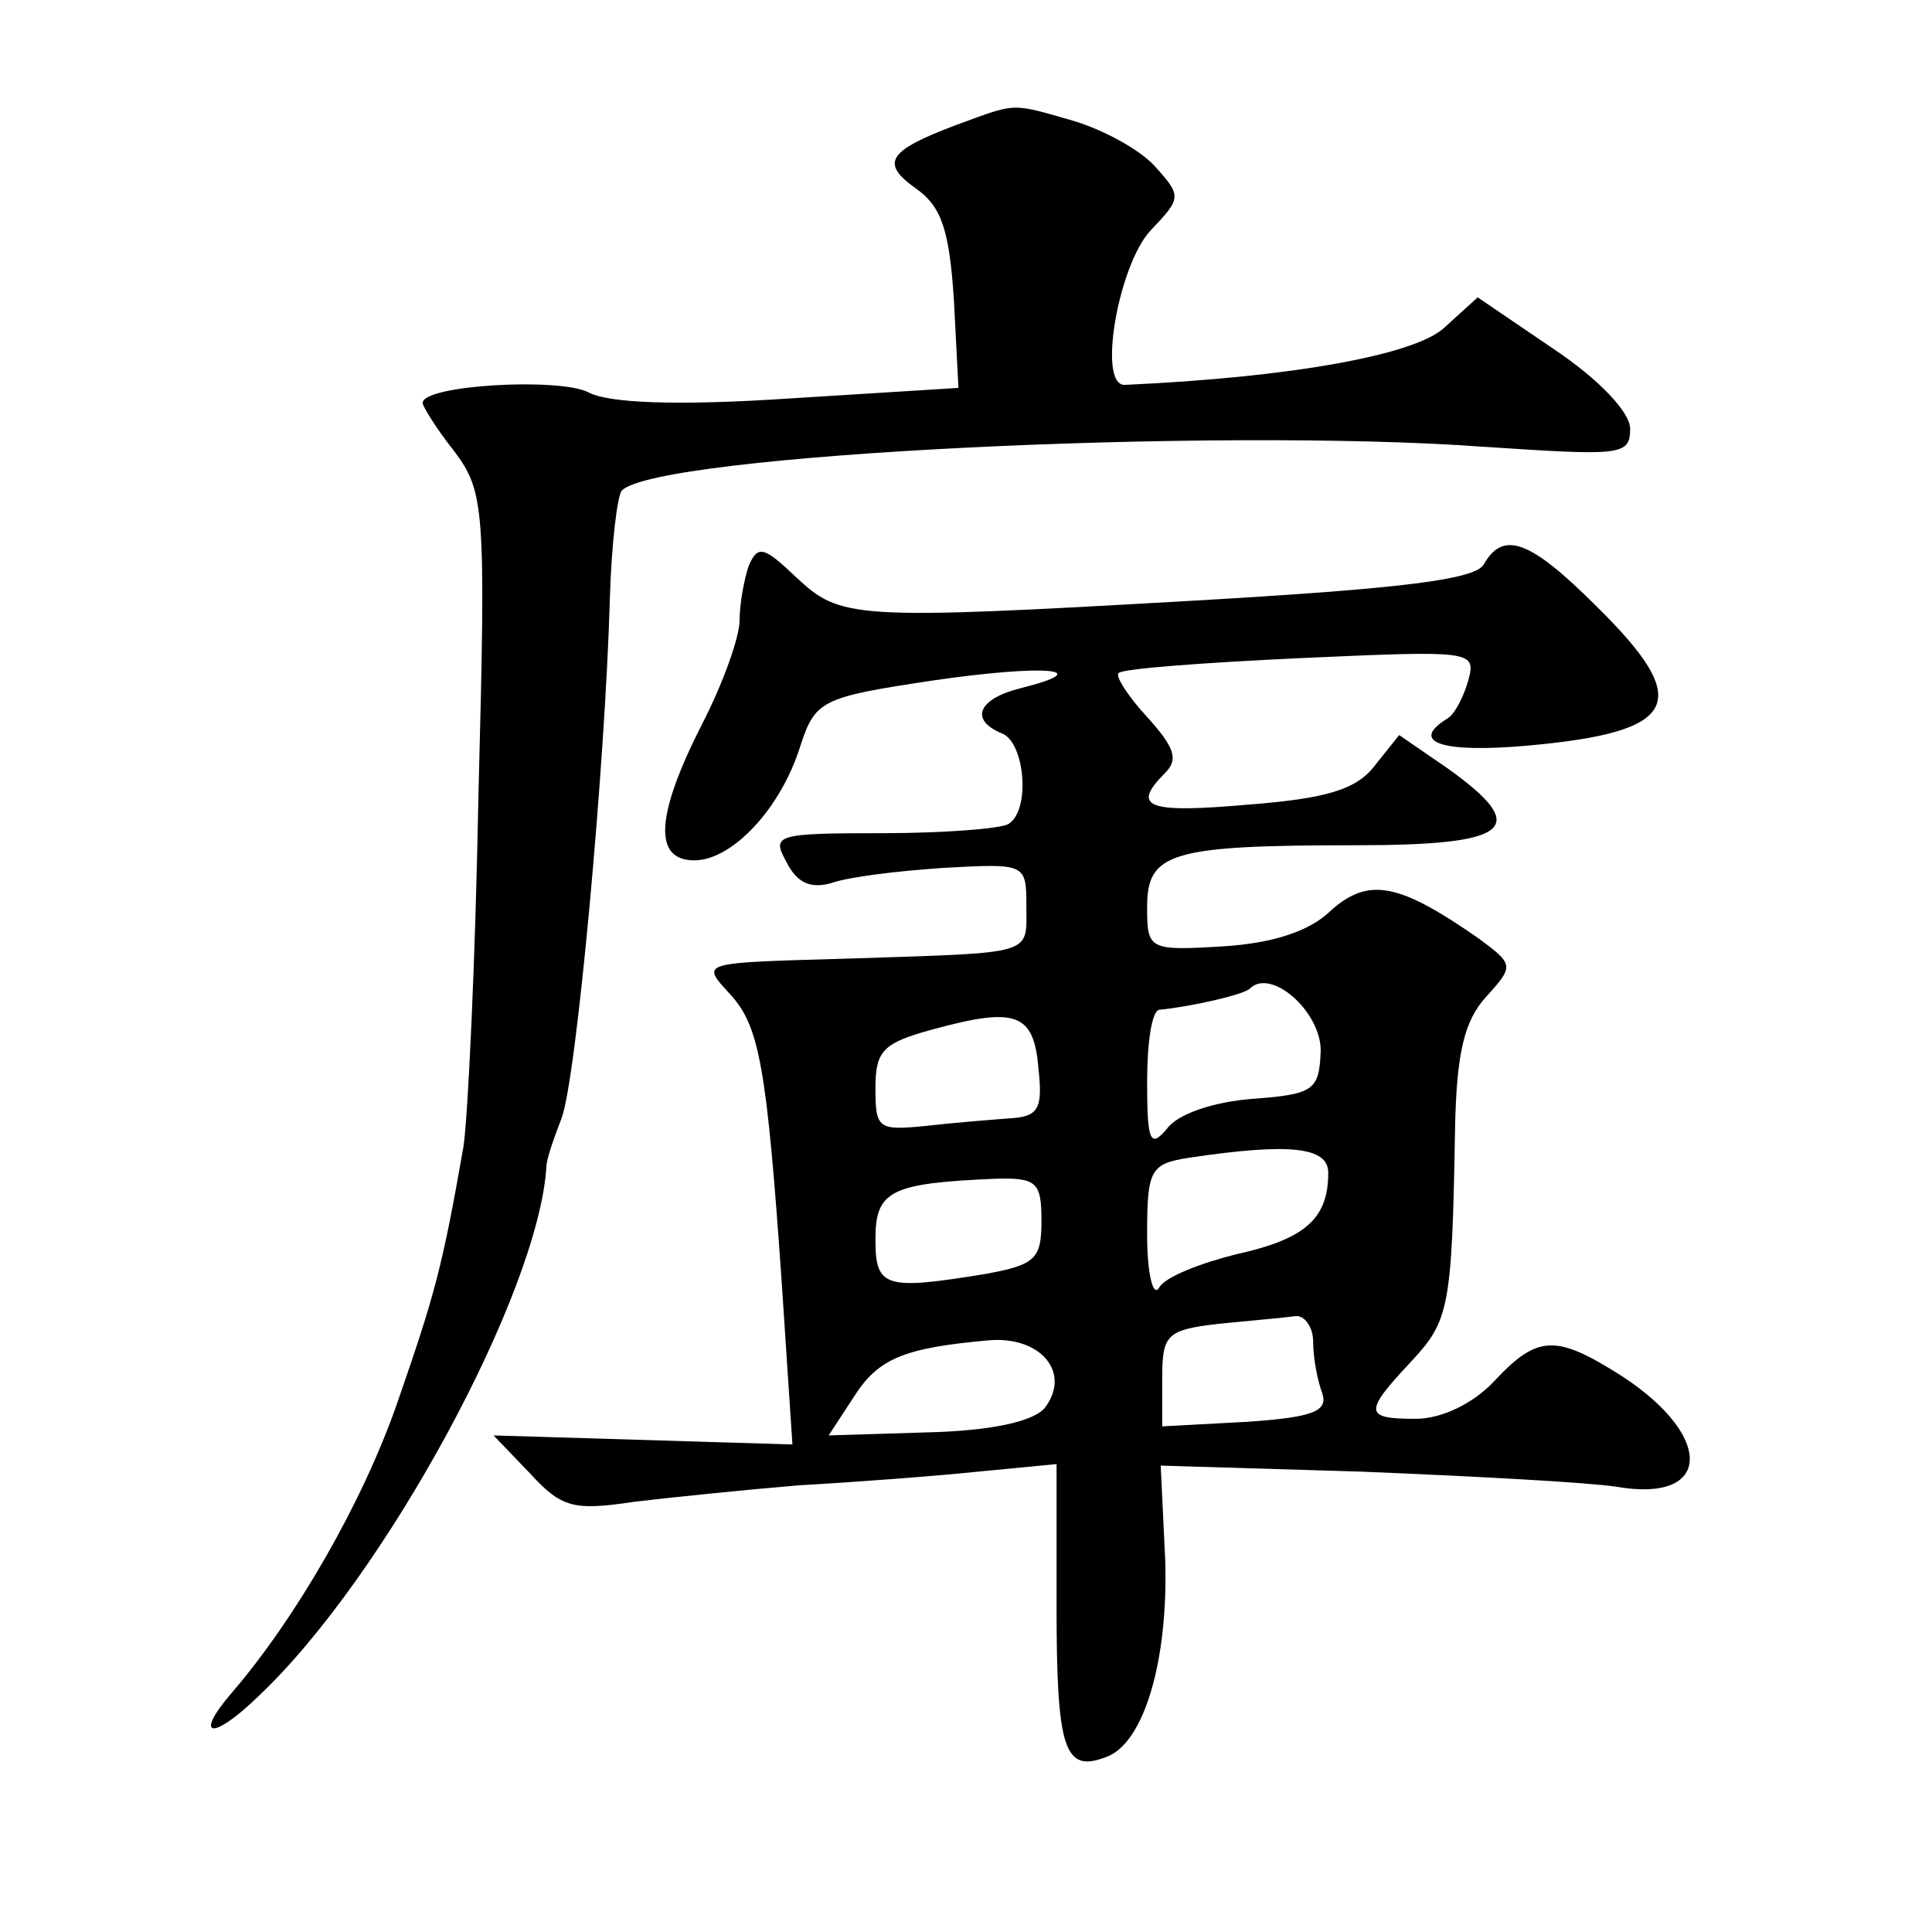 <?xml version="1.0" standalone="no"?>
<!DOCTYPE svg PUBLIC "-//W3C//DTD SVG 20010904//EN"
 "http://www.w3.org/TR/2001/REC-SVG-20010904/DTD/svg10.dtd">
<svg version="1.0" xmlns="http://www.w3.org/2000/svg"
 width="128pt" height="128pt" viewBox="0 0 128 128"
 preserveAspectRatio="xMidYMid meet">
<g transform="translate(0,128) scale(0.1,-0.1)"
fill="#0" stroke="none">
<path d="M633 1197 c-45 -17 -50 -25 -26 -42 17 -12 22 -28 25 -74 l3 -58 -112
-7 c-75 -5 -120 -3 -133 4 -19 10 -110 5 -110 -7 0 -2 9 -17 21 -32 20 -27 21 -37
16 -227 -2 -110 -7 -215 -10 -234 -14 -80 -19 -98 -44 -170 -23 -66 -67 -142 -109
-191 -26 -30 -14 -33 17 -3 84 79 186 268 191 351 0 5 5 19 10 32 10 26 29 236
32 343 1 37 5 70 8 73 23 24 393 42 571 29 91 -6 97 -6 97 12 0 11 -21 33 -51 53
l-50 34 -22 -20 c-19 -18 -101 -33 -212 -38 -18 0 -4 79 17 102 21 22 21 23 3 43
-10 11 -34 24 -54 30 -42 12 -37 12 -78 -3z M496 905 c-3 -9 -6 -25 -6 -36 0 -11
-11 -42 -25 -69 -31 -61 -32 -90 -5 -90 25 0 57 34 70 75 10 31 14 33 87 44 75
11 111 8 59 -5 -28 -7 -34 -21 -12 -30 15 -6 19 -51 4 -60 -5 -3 -43 -6 -83 -6
-71 0 -74 -1 -64 -19 7 -14 16 -18 30 -14 11 4 44 8 74 10 55 3 55 3 55 -26 0 -32
6 -30 -115 -34 -103 -3 -101 -2 -81 -24 19 -21 24 -47 34 -192 l7 -106 -99 3 -99
3 24 -25 c21 -23 29 -25 69 -19 25 3 74 8 110 11 36 2 89 6 118 9 l52 5 0 -94 c0
-95 5 -111 33 -100 25 9 41 64 39 130 l-3 63 133 -4 c73 -3 149 -7 169 -10 63 -11
65 33 4 73 -44 28 -56 28 -85 -3 -14 -15 -35 -25 -52 -25 -34 0 -35 4 -3 38 25
27 27 35 29 154 1 50 6 72 21 88 18 20 18 21 -5 38 -53 37 -73 41 -98 19 -14 -14
-39 -22 -72 -24 -49 -3 -50 -2 -50 26 0 36 15 41 138 41 103 0 117 11 61 51 l-32
22 -16 -20 c-12 -16 -32 -22 -83 -26 -68 -6 -79 -2 -56 21 9 9 6 17 -12 37 -13
14 -21 27 -19 29 2 3 57 7 121 10 112 5 116 5 111 -14 -3 -11 -9 -23 -14 -26 -26
-16 -3 -23 53 -18 101 9 110 29 46 92 -44 44 -62 51 -75 28 -6 -10 -54 -16 -193
-24 -227 -13 -233 -12 -263 16 -21 20 -25 21 -31 7z m379 -321 c-1 -26 -4 -29 -45
-32 -26 -2 -50 -10 -57 -20 -11 -13 -13 -8 -13 31 0 26 3 47 8 48 21 2 56 10 60
14 14 14 47 -15 47 -41z m-187 -12 c3 -27 0 -32 -20 -33 -13 -1 -38 -3 -55 -5 -31
-3 -33 -2 -33 25 0 25 5 30 38 39 55 15 67 11 70 -26z m192 -69 c0 -31 -16 -44
-61 -54 -24 -6 -47 -15 -51 -22 -4 -7 -8 9 -8 35 0 43 2 47 28 51 67 10 92 7 92
-10z m-190 -32 c0 -25 -4 -29 -37 -35 -67 -11 -73 -9 -73 23 0 32 10 37 78 40 29
1 32 -2 32 -28z m180 -80 c0 -11 3 -26 6 -34 4 -12 -6 -16 -50 -19 l-56 -3 0 32
c0 29 3 32 38 36 20 2 43 4 50 5 6 1 12 -7 12 -17z m-178 -44 c-8 -9 -36 -15 -78
-16 l-65 -2 17 26 c16 25 33 32 89 37 35 3 55 -22 37 -45z"/>
</g>
</svg>
